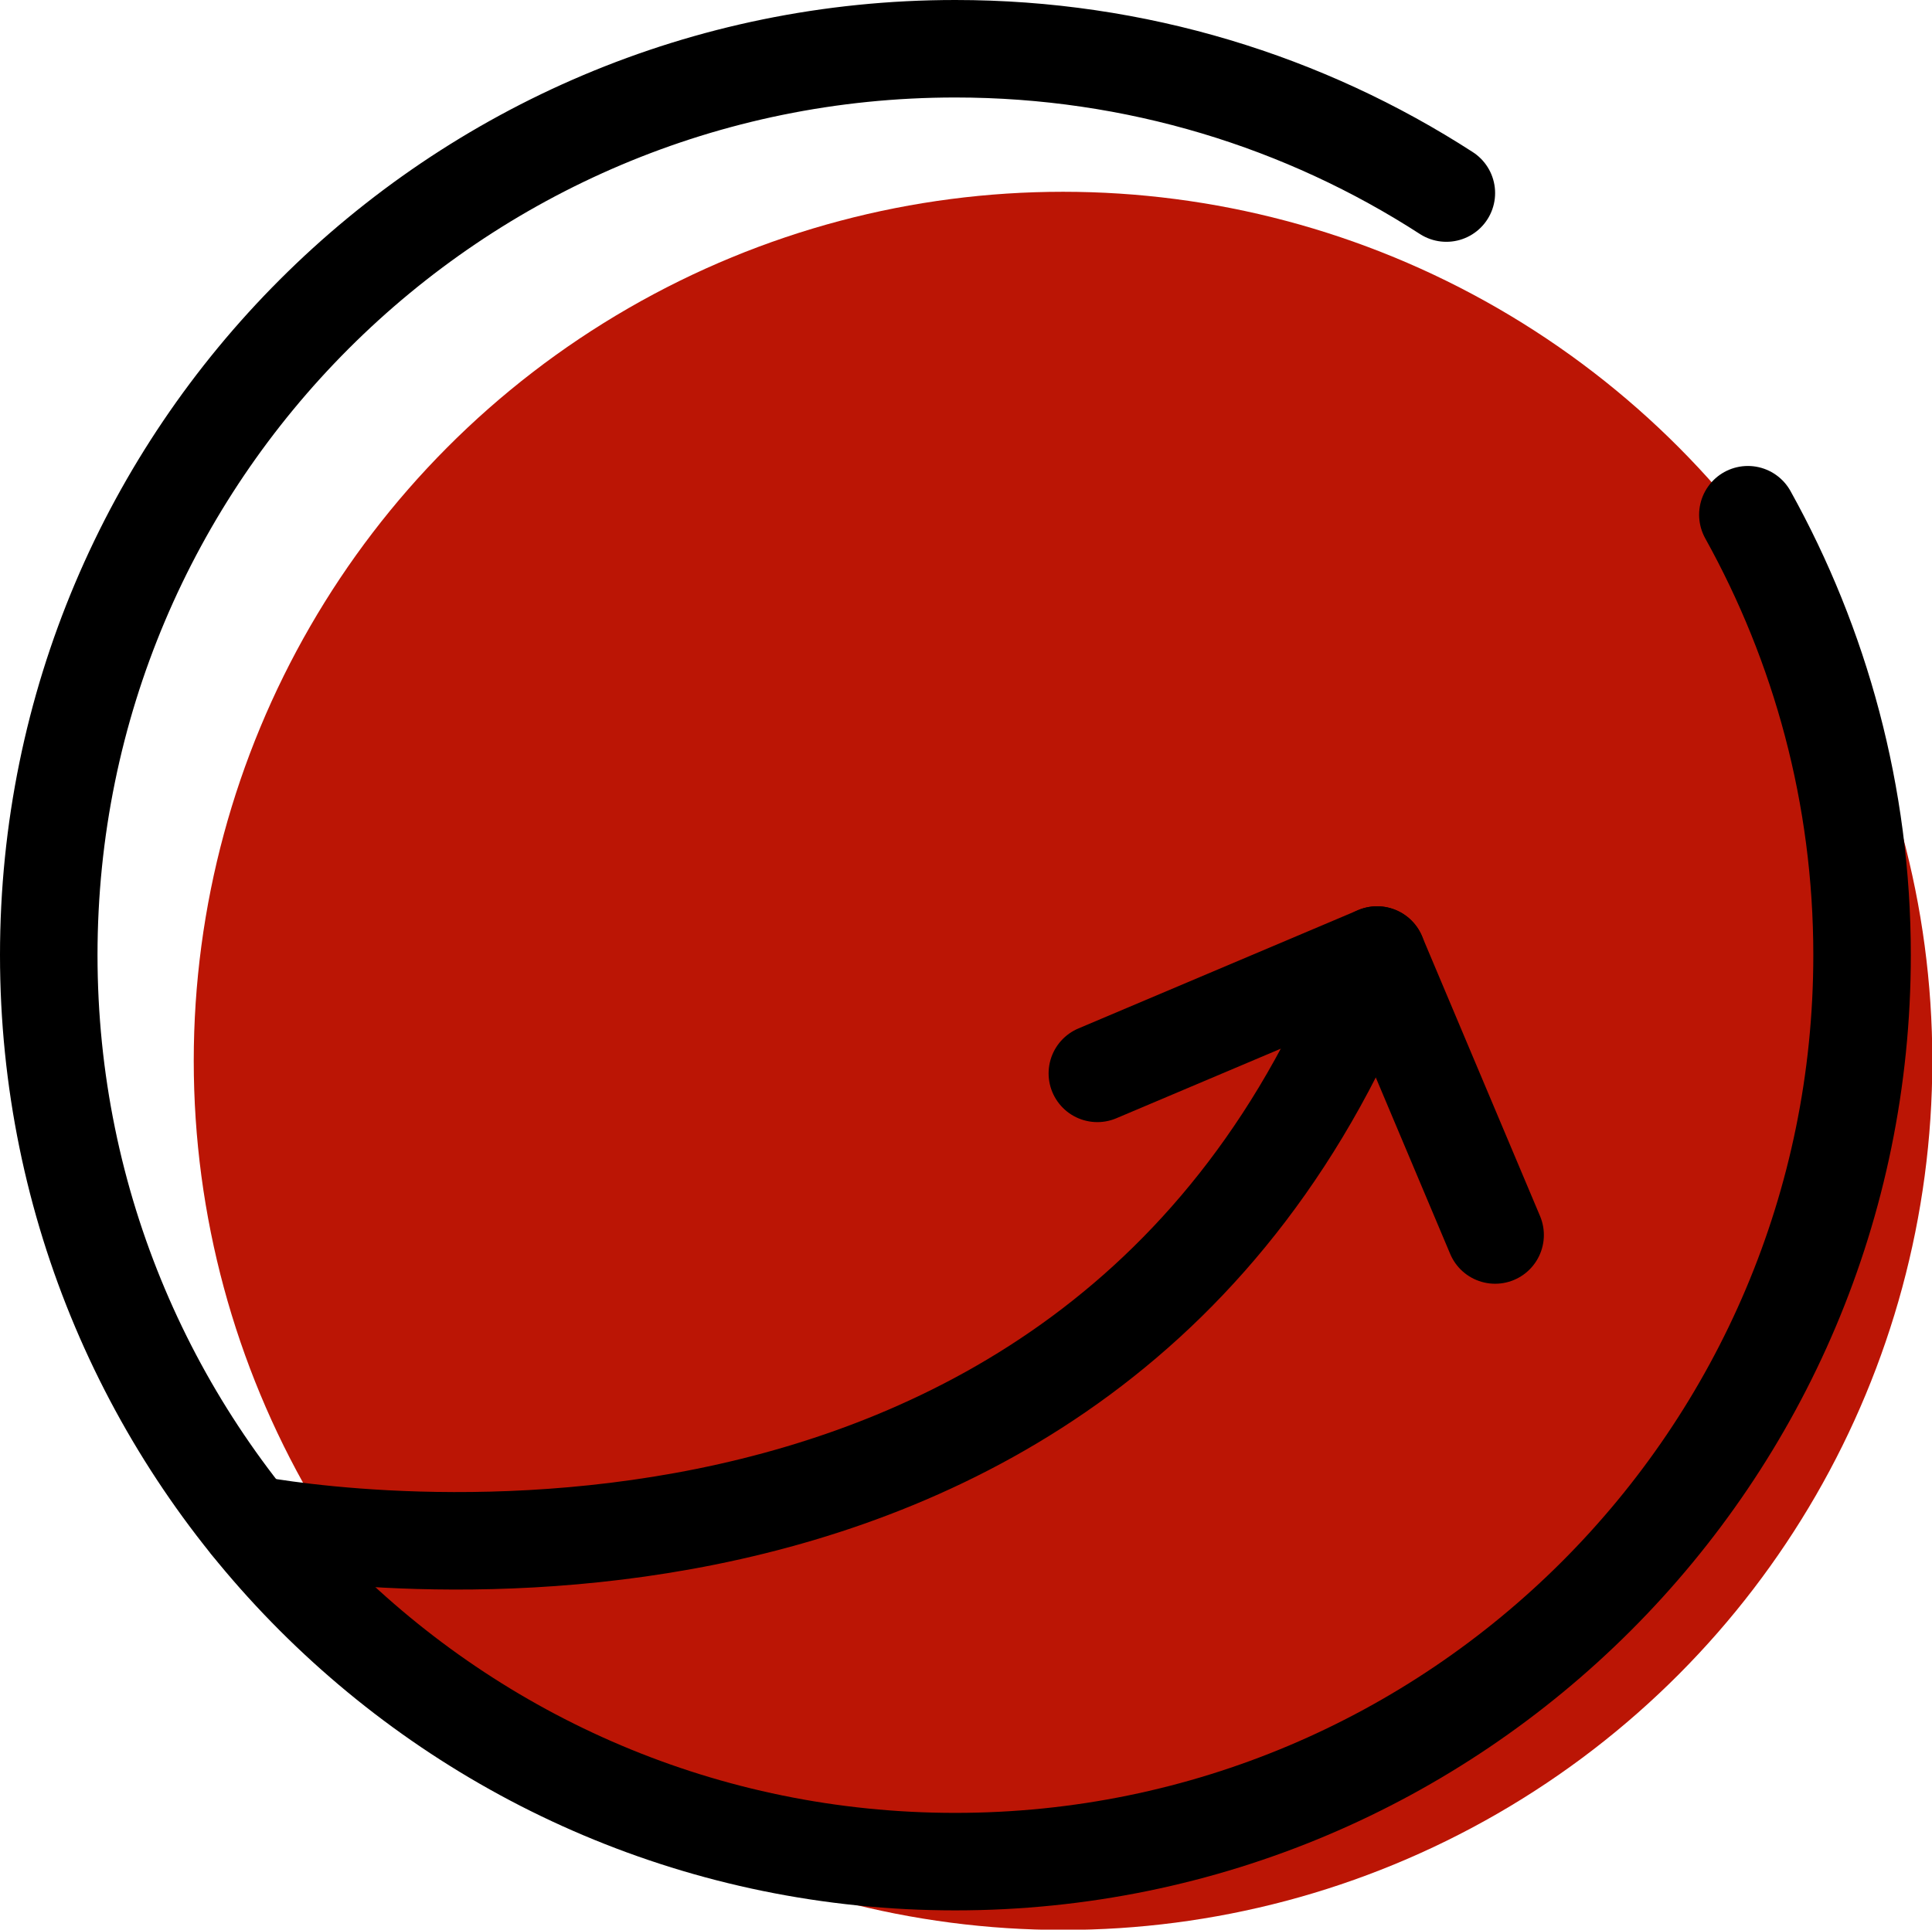 <?xml version="1.0" encoding="UTF-8"?> <svg xmlns="http://www.w3.org/2000/svg" id="Capa_2" data-name="Capa 2" viewBox="0 0 60.23 60.17"><defs><style> .cls-1 { fill: #bb1505; } .cls-2 { fill: none; stroke: #000; stroke-linecap: round; stroke-linejoin: round; stroke-width: 3.04px; } </style></defs><g id="Capa_1-2" data-name="Capa 1"><g><circle class="cls-1" cx="33.14" cy="33.08" r="27.1"></circle><g><path class="cls-2" d="M54.49,16.05c2.26,4.07,3.56,8.75,3.56,13.73,0,15.61-12.66,28.27-28.27,28.27S1.52,45.39,1.52,29.78,14.17,1.52,29.78,1.52c5.64,0,10.9,1.65,15.31,4.5"></path><path class="cls-2" d="M7.78,47.52s26.28,5.3,35.15-17.74"></path><polyline class="cls-2" points="34.21 33.47 42.93 29.78 46.61 38.51"></polyline></g></g></g></svg> 